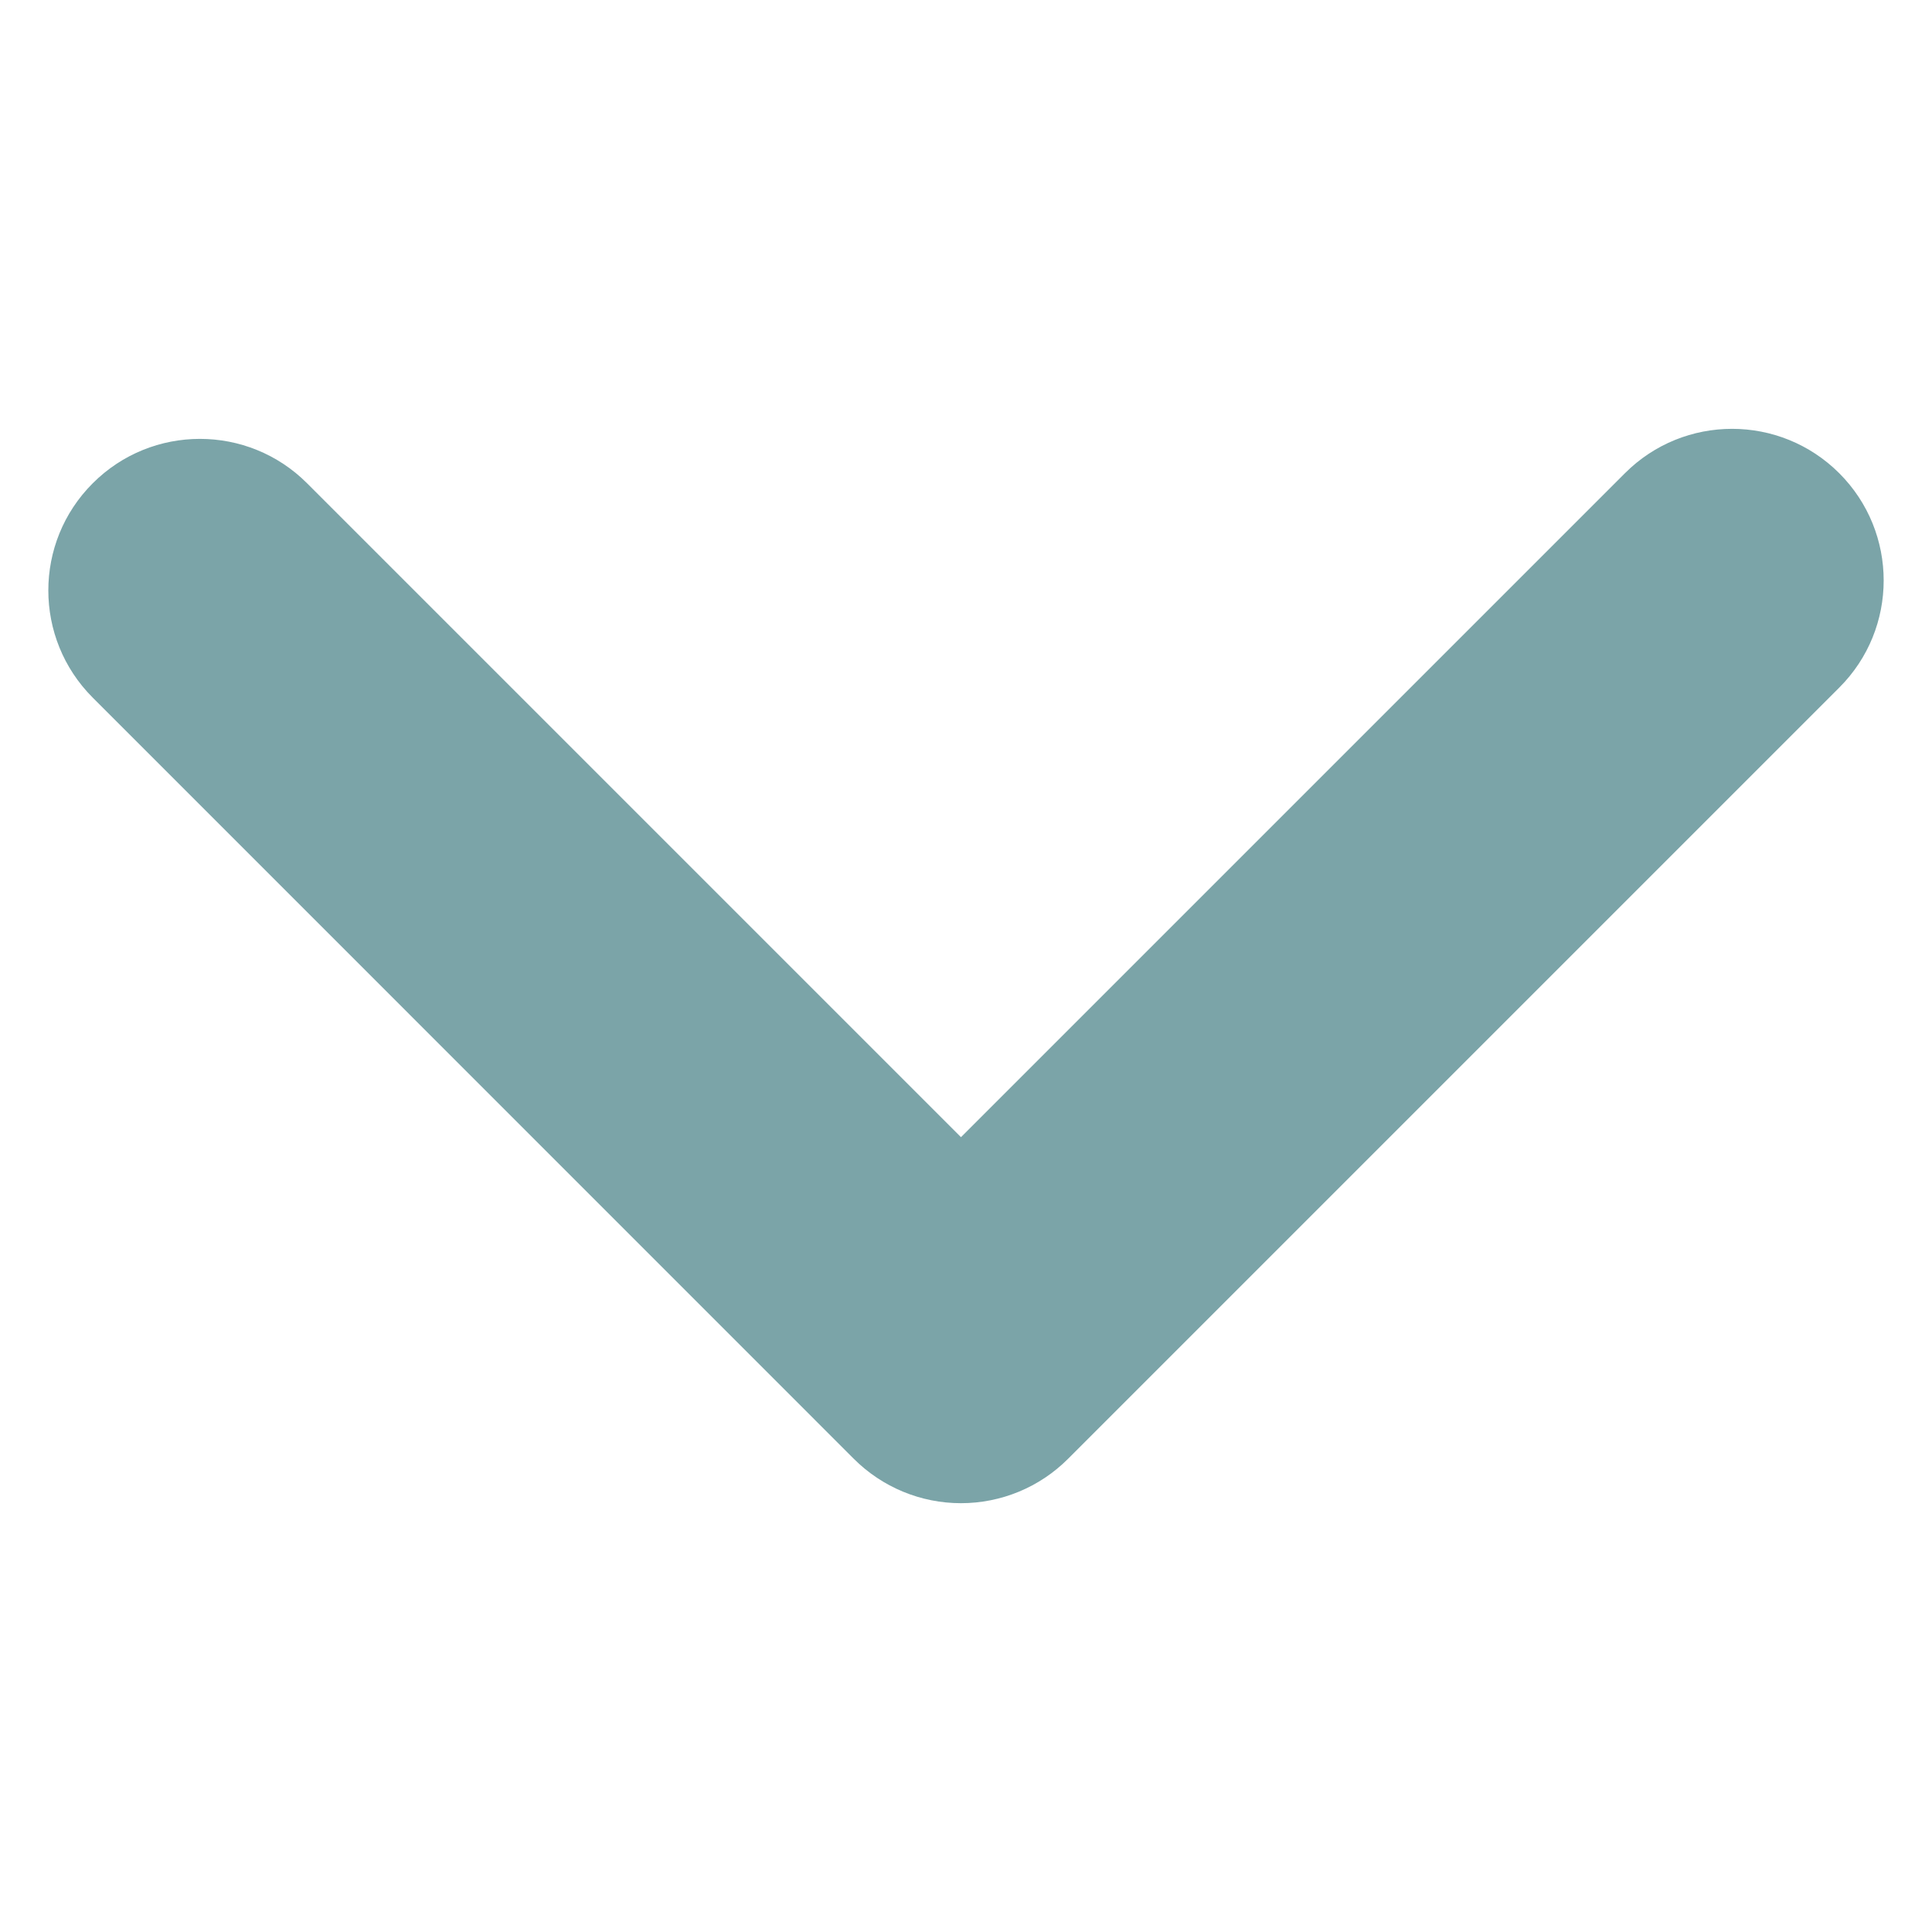 <?xml version="1.0" encoding="UTF-8"?> <svg xmlns="http://www.w3.org/2000/svg" id="Layer_1" data-name="Layer 1" viewBox="0 0 20 20"><defs><style> .cls-1 { fill: #7ba4a8; } </style></defs><path class="cls-1" d="m9.948,15.561h0c-.416,0-.815-.165-1.11-.46L.96,7.222c-.613-.613-.613-1.607,0-2.219.612-.613,1.607-.613,2.219,0l6.769,6.769,6.873-6.873c.612-.613,1.606-.613,2.219,0,.613.613.613,1.607,0,2.219l-7.983,7.983c-.294.295-.693.46-1.11.46Z"></path></svg> 